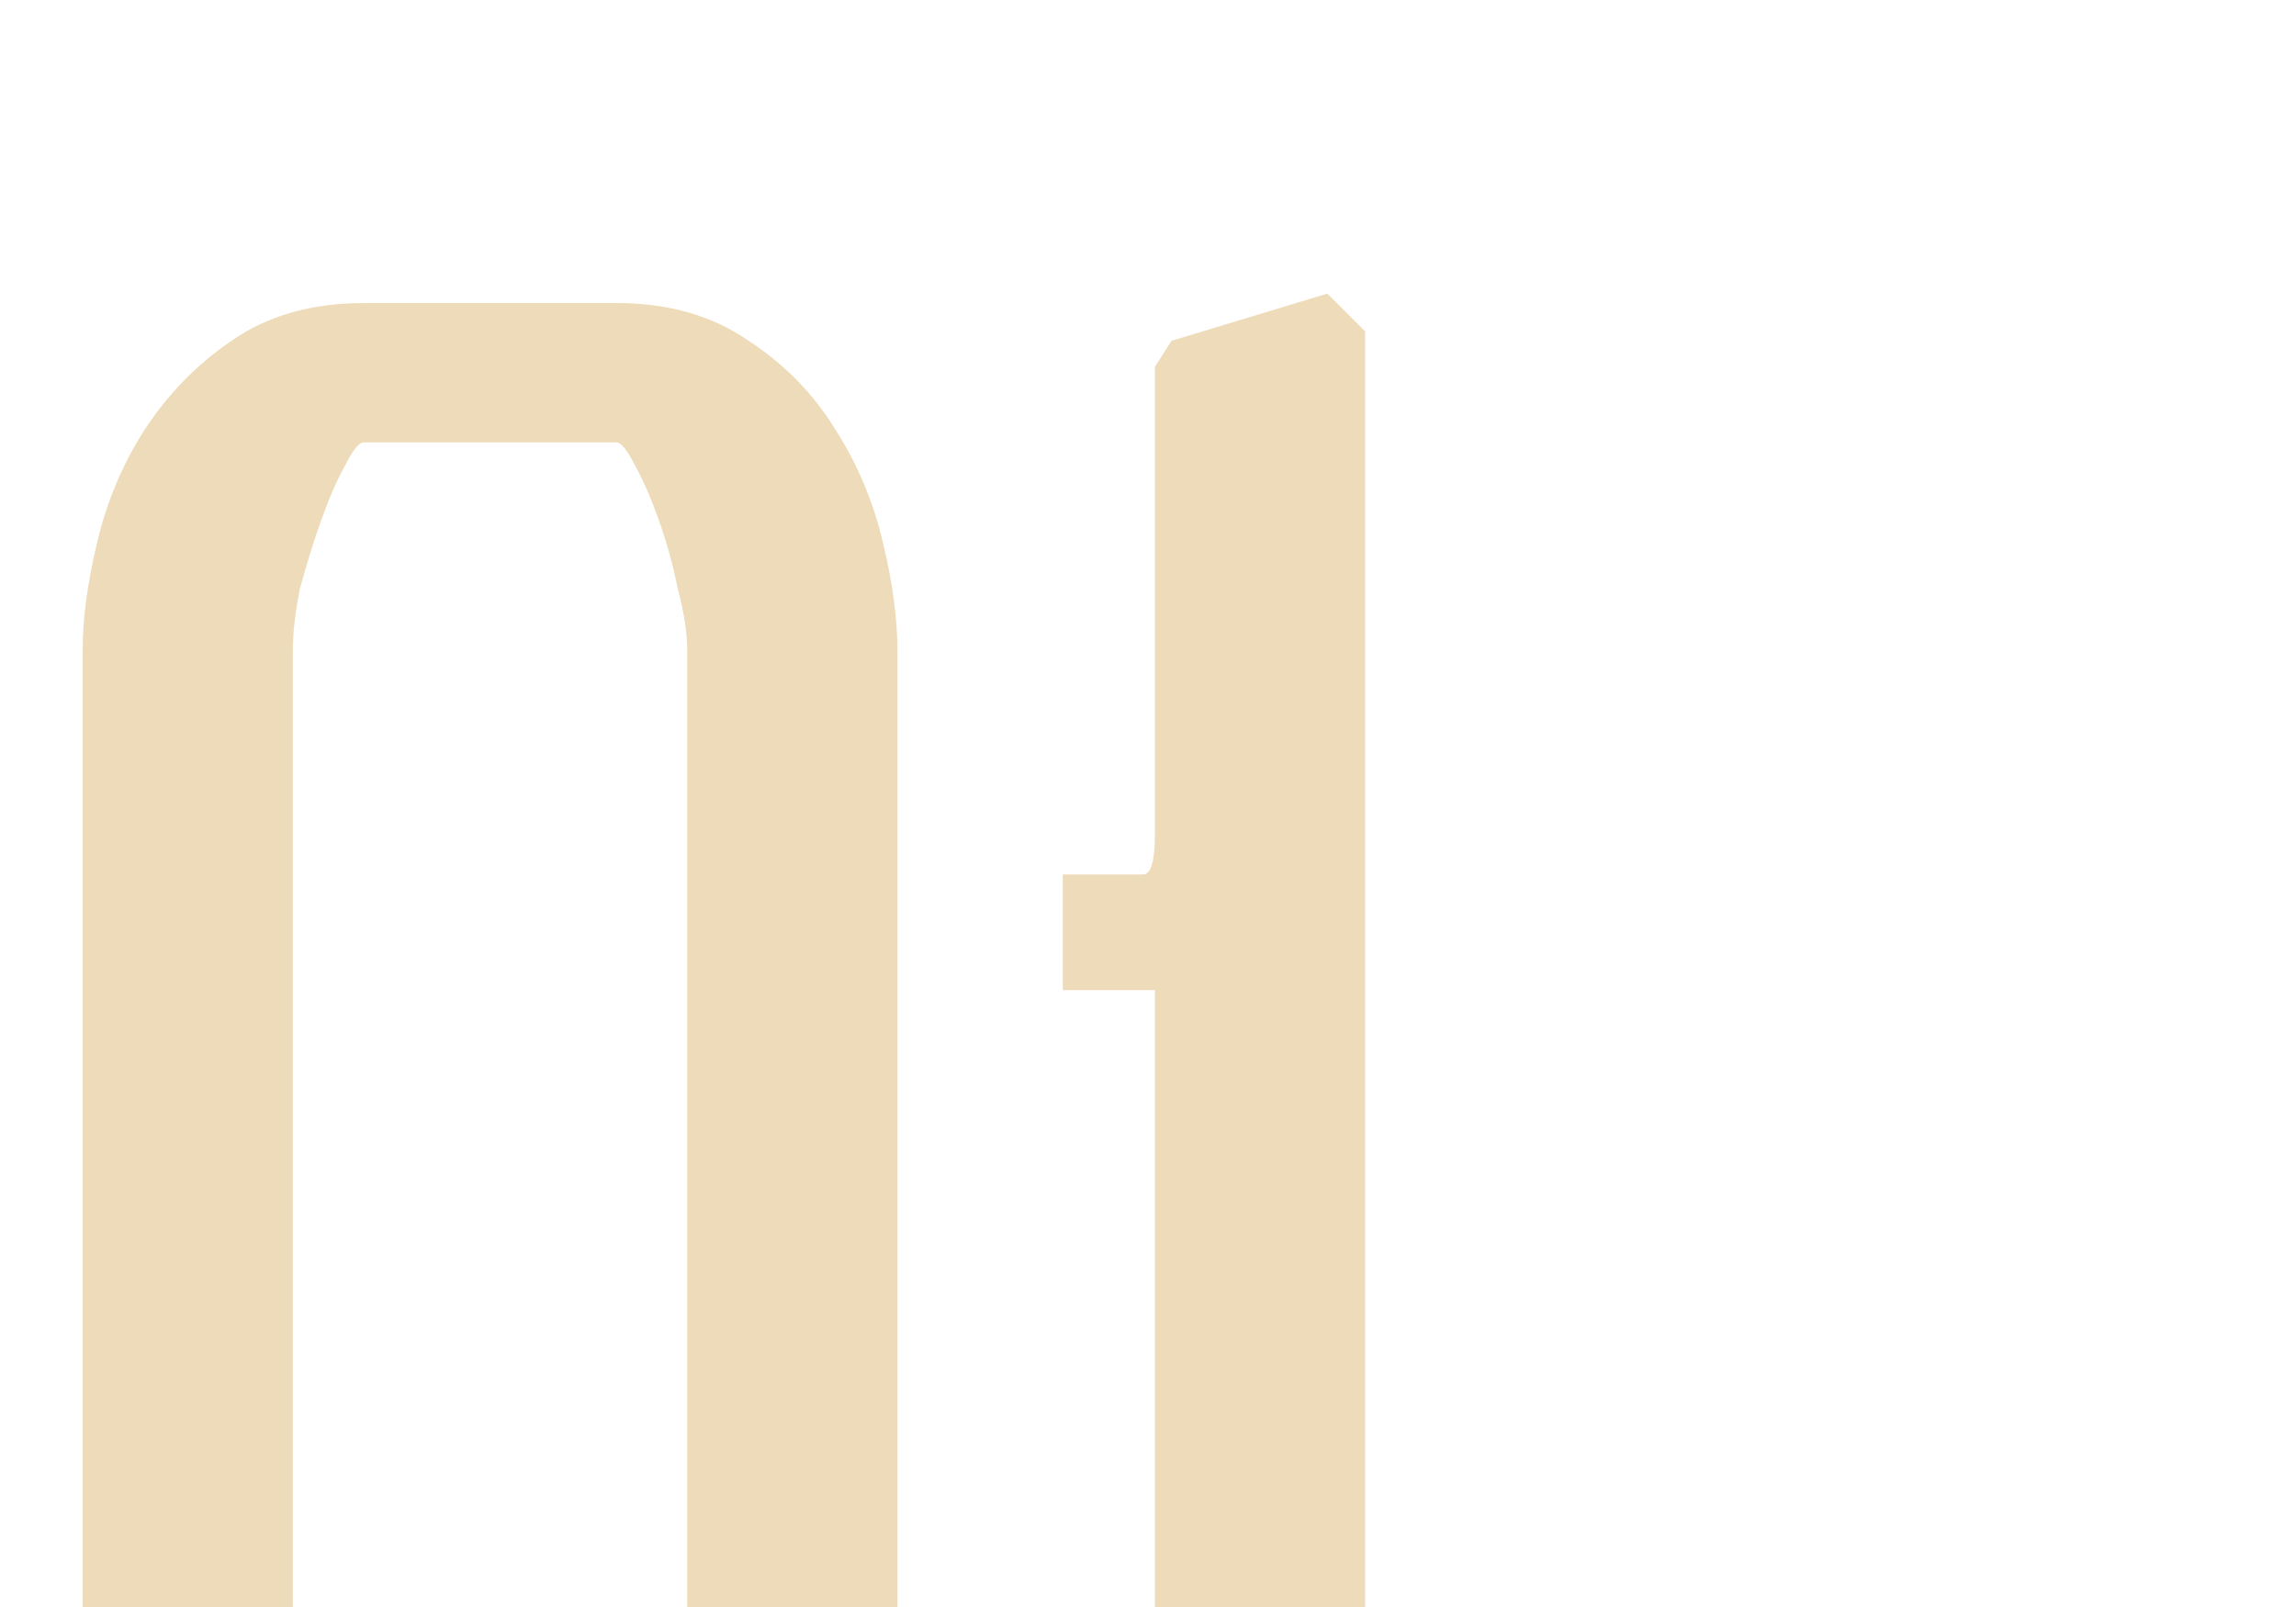 <?xml version="1.0" encoding="UTF-8"?> <svg xmlns="http://www.w3.org/2000/svg" width="70" height="49" viewBox="0 0 70 49" fill="none"><g clip-path="url(#clip0_84_1168)"><path d="M11.088 13.488C10.944 13.488 10.752 13.728 10.512 14.208C10.272 14.64 10.032 15.192 9.792 15.864C9.552 16.536 9.336 17.232 9.144 17.952C9 18.672 8.928 19.296 8.928 19.824V49.776C8.928 50.304 9 50.928 9.144 51.648C9.336 52.368 9.552 53.064 9.792 53.736C10.032 54.408 10.272 54.984 10.512 55.464C10.752 55.896 10.944 56.112 11.088 56.112H18.792C18.936 56.112 19.128 55.896 19.368 55.464C19.608 54.984 19.848 54.408 20.088 53.736C20.328 53.064 20.52 52.368 20.664 51.648C20.856 50.928 20.952 50.304 20.952 49.776V19.824C20.952 19.296 20.856 18.672 20.664 17.952C20.52 17.232 20.328 16.536 20.088 15.864C19.848 15.192 19.608 14.64 19.368 14.208C19.128 13.728 18.936 13.488 18.792 13.488H11.088ZM18.792 9.24C20.376 9.24 21.72 9.624 22.824 10.392C23.928 11.112 24.816 12.024 25.488 13.128C26.16 14.184 26.64 15.336 26.928 16.584C27.216 17.784 27.36 18.864 27.36 19.824V49.776C27.36 50.736 27.192 51.816 26.856 53.016C26.568 54.216 26.088 55.368 25.416 56.472C24.744 57.576 23.856 58.512 22.752 59.28C21.696 60 20.376 60.36 18.792 60.36H11.088C9.504 60.36 8.16 60 7.056 59.28C6 58.512 5.136 57.576 4.464 56.472C3.792 55.368 3.288 54.216 2.952 53.016C2.664 51.816 2.52 50.736 2.52 49.776V19.824C2.52 18.864 2.664 17.784 2.952 16.584C3.24 15.336 3.72 14.184 4.392 13.128C5.112 12.024 6 11.112 7.056 10.392C8.16 9.624 9.504 9.24 11.088 9.24H18.792ZM34.851 26.664C35.091 26.664 35.211 26.256 35.211 25.44V11.184L35.715 10.392L40.467 8.952L41.619 10.104V58.416L41.115 59.208L36.363 60.648L35.211 59.496V30.192H32.403V26.664H34.851Z" fill="#EEDBBA"></path></g><defs><clipPath id="clip0_84_1168"><rect width="70" height="49" fill="white"></rect></clipPath></defs></svg> 